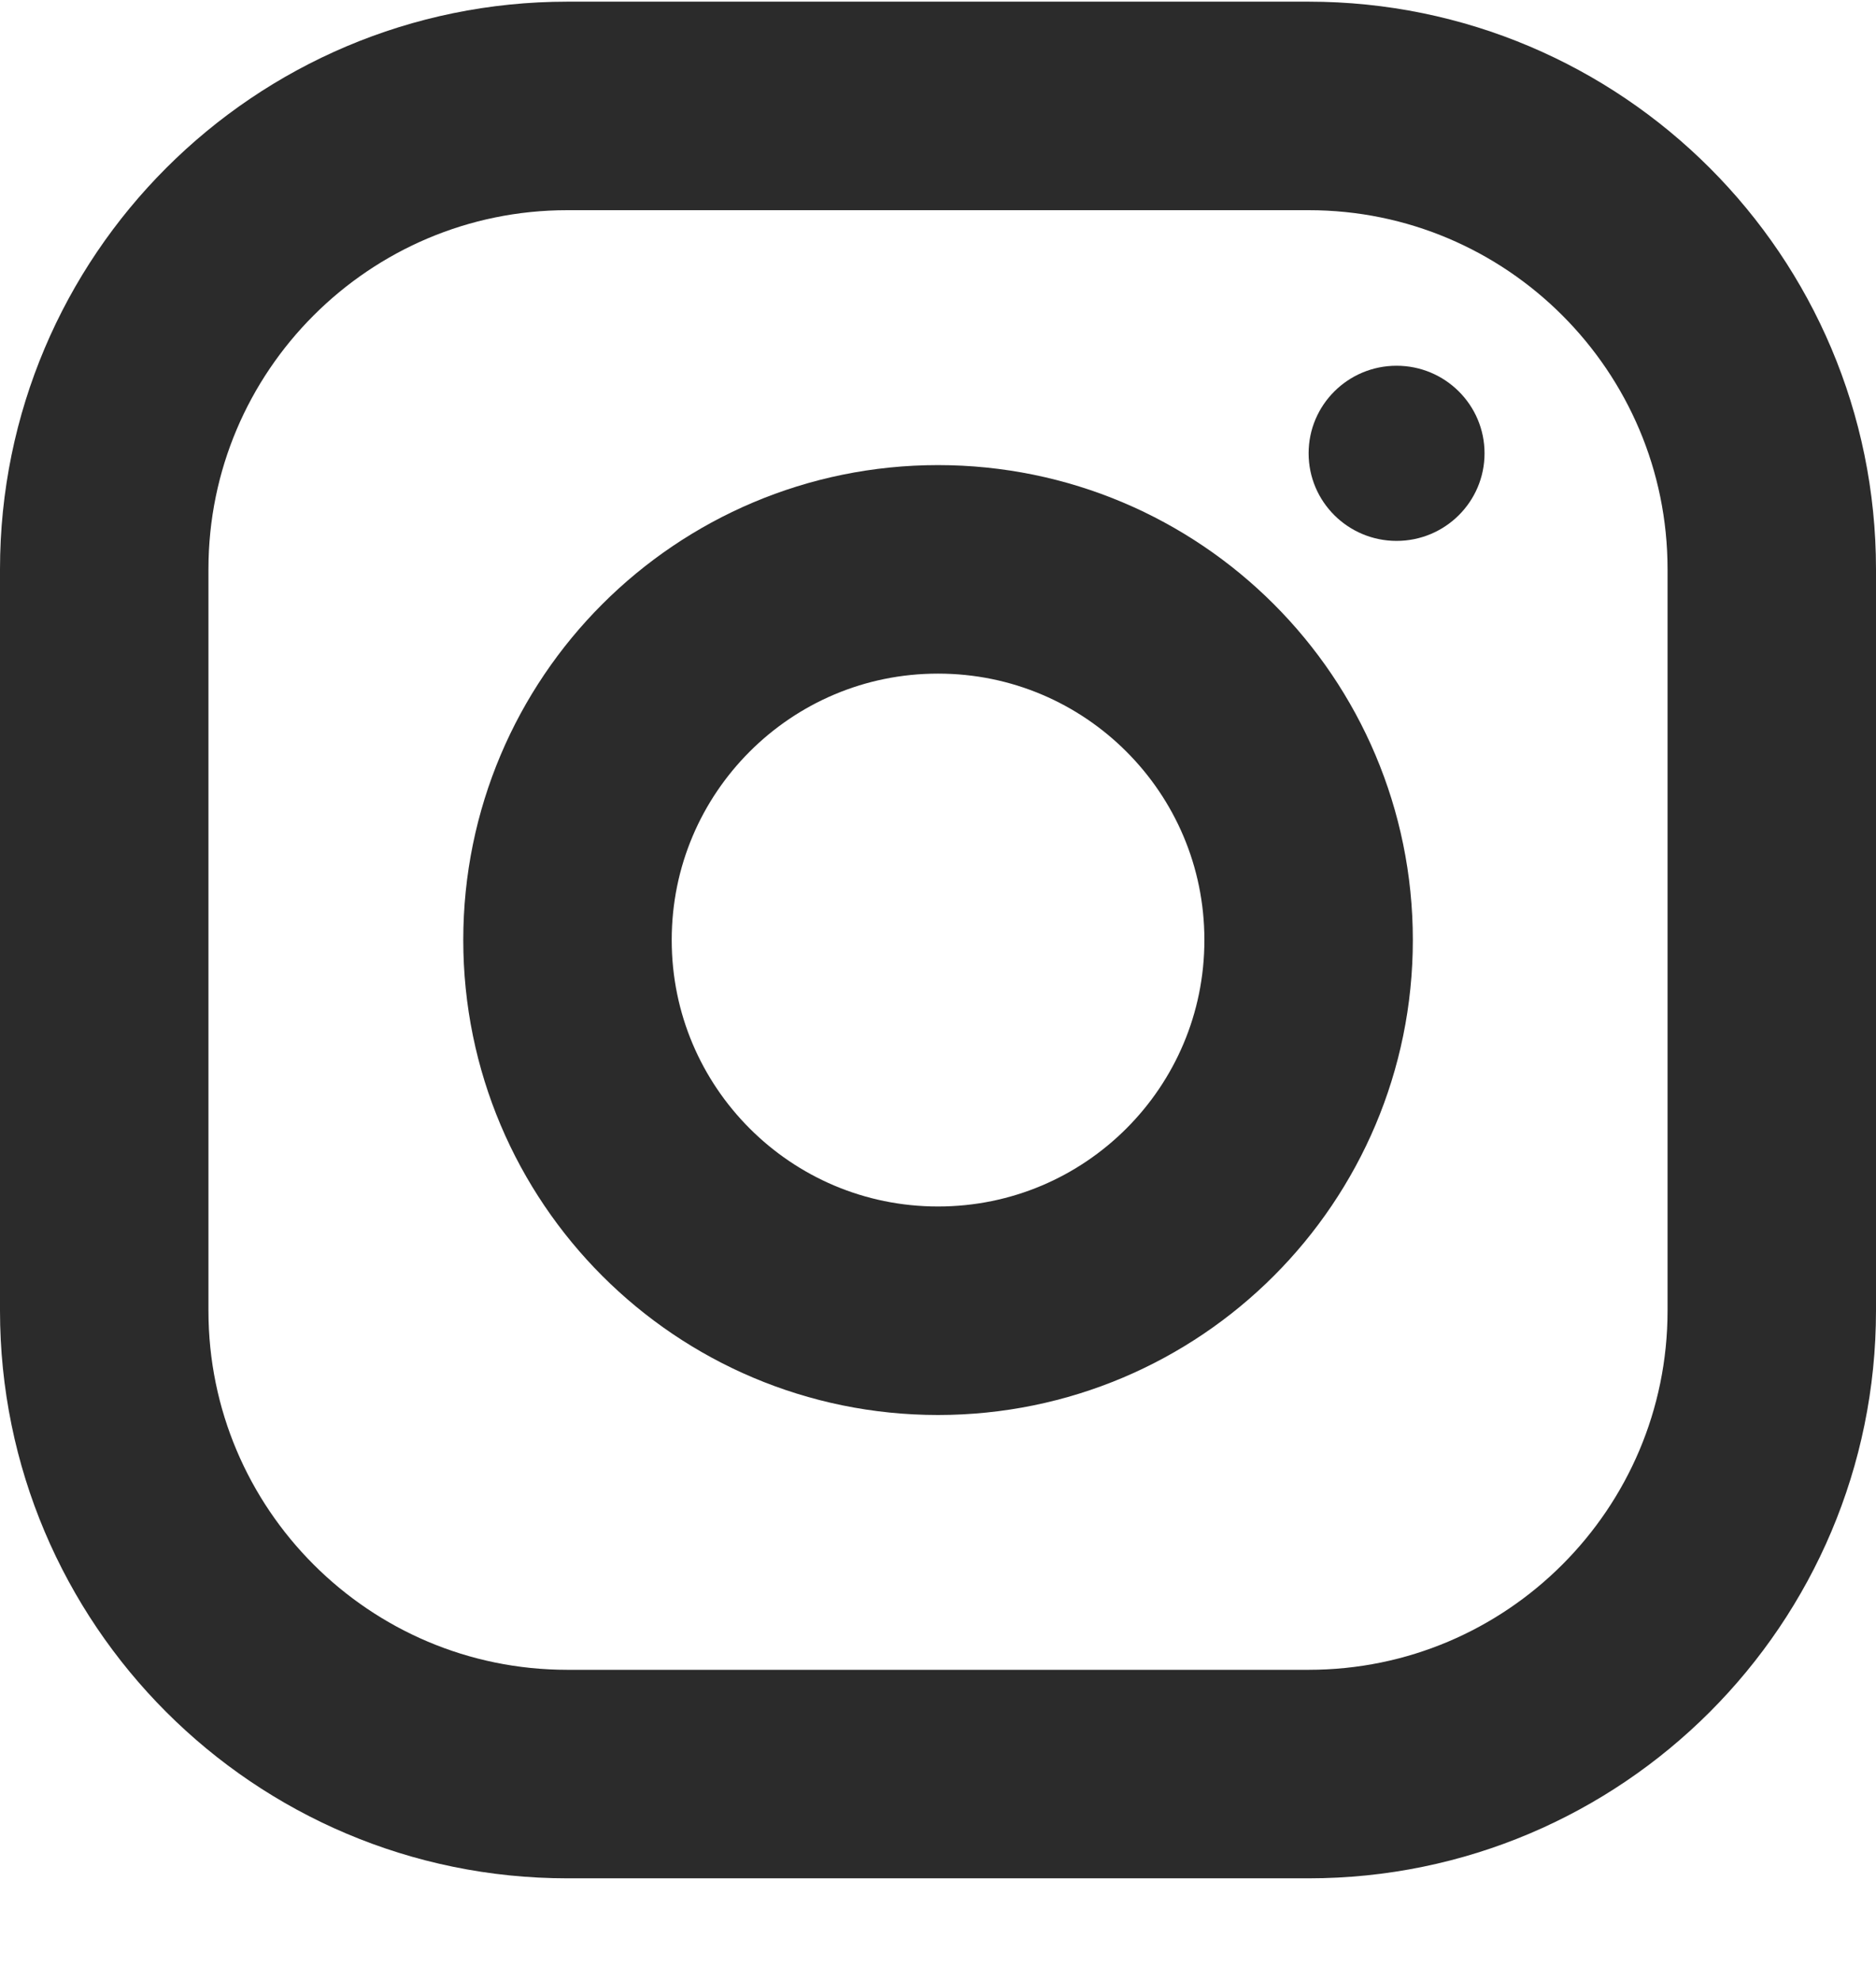 <svg xmlns="http://www.w3.org/2000/svg" fill="none" viewBox="0 0 18 19" height="19" width="18">
<path stroke-linejoin="round" stroke-linecap="round" stroke-width="2" stroke="#2B2B2B" d="M12.556 1.016C15.009 1.016 17 3.007 17 5.46V12.571C17 15.025 15.009 17.016 12.556 17.016H5.444C2.991 17.016 1 15.025 1 12.571V5.46C1 3.007 2.991 1.016 5.444 1.016H9H12.556Z"></path>
<path stroke-linejoin="round" stroke-linecap="round" stroke-width="2" stroke="#2B2B2B" d="M9 5.461C10.965 5.461 12.556 7.052 12.556 9.016C12.556 10.981 10.965 12.572 9 12.572C7.036 12.572 5.445 10.981 5.445 9.016C5.445 7.052 7.036 5.461 9 5.461Z"></path>
<path fill="#2B2B2B" d="M13.4 5.188C13.866 5.188 14.244 4.812 14.244 4.348C14.244 3.884 13.866 3.508 13.4 3.508C12.934 3.508 12.556 3.884 12.556 4.348C12.556 4.812 12.934 5.188 13.4 5.188Z"></path>
</svg>
